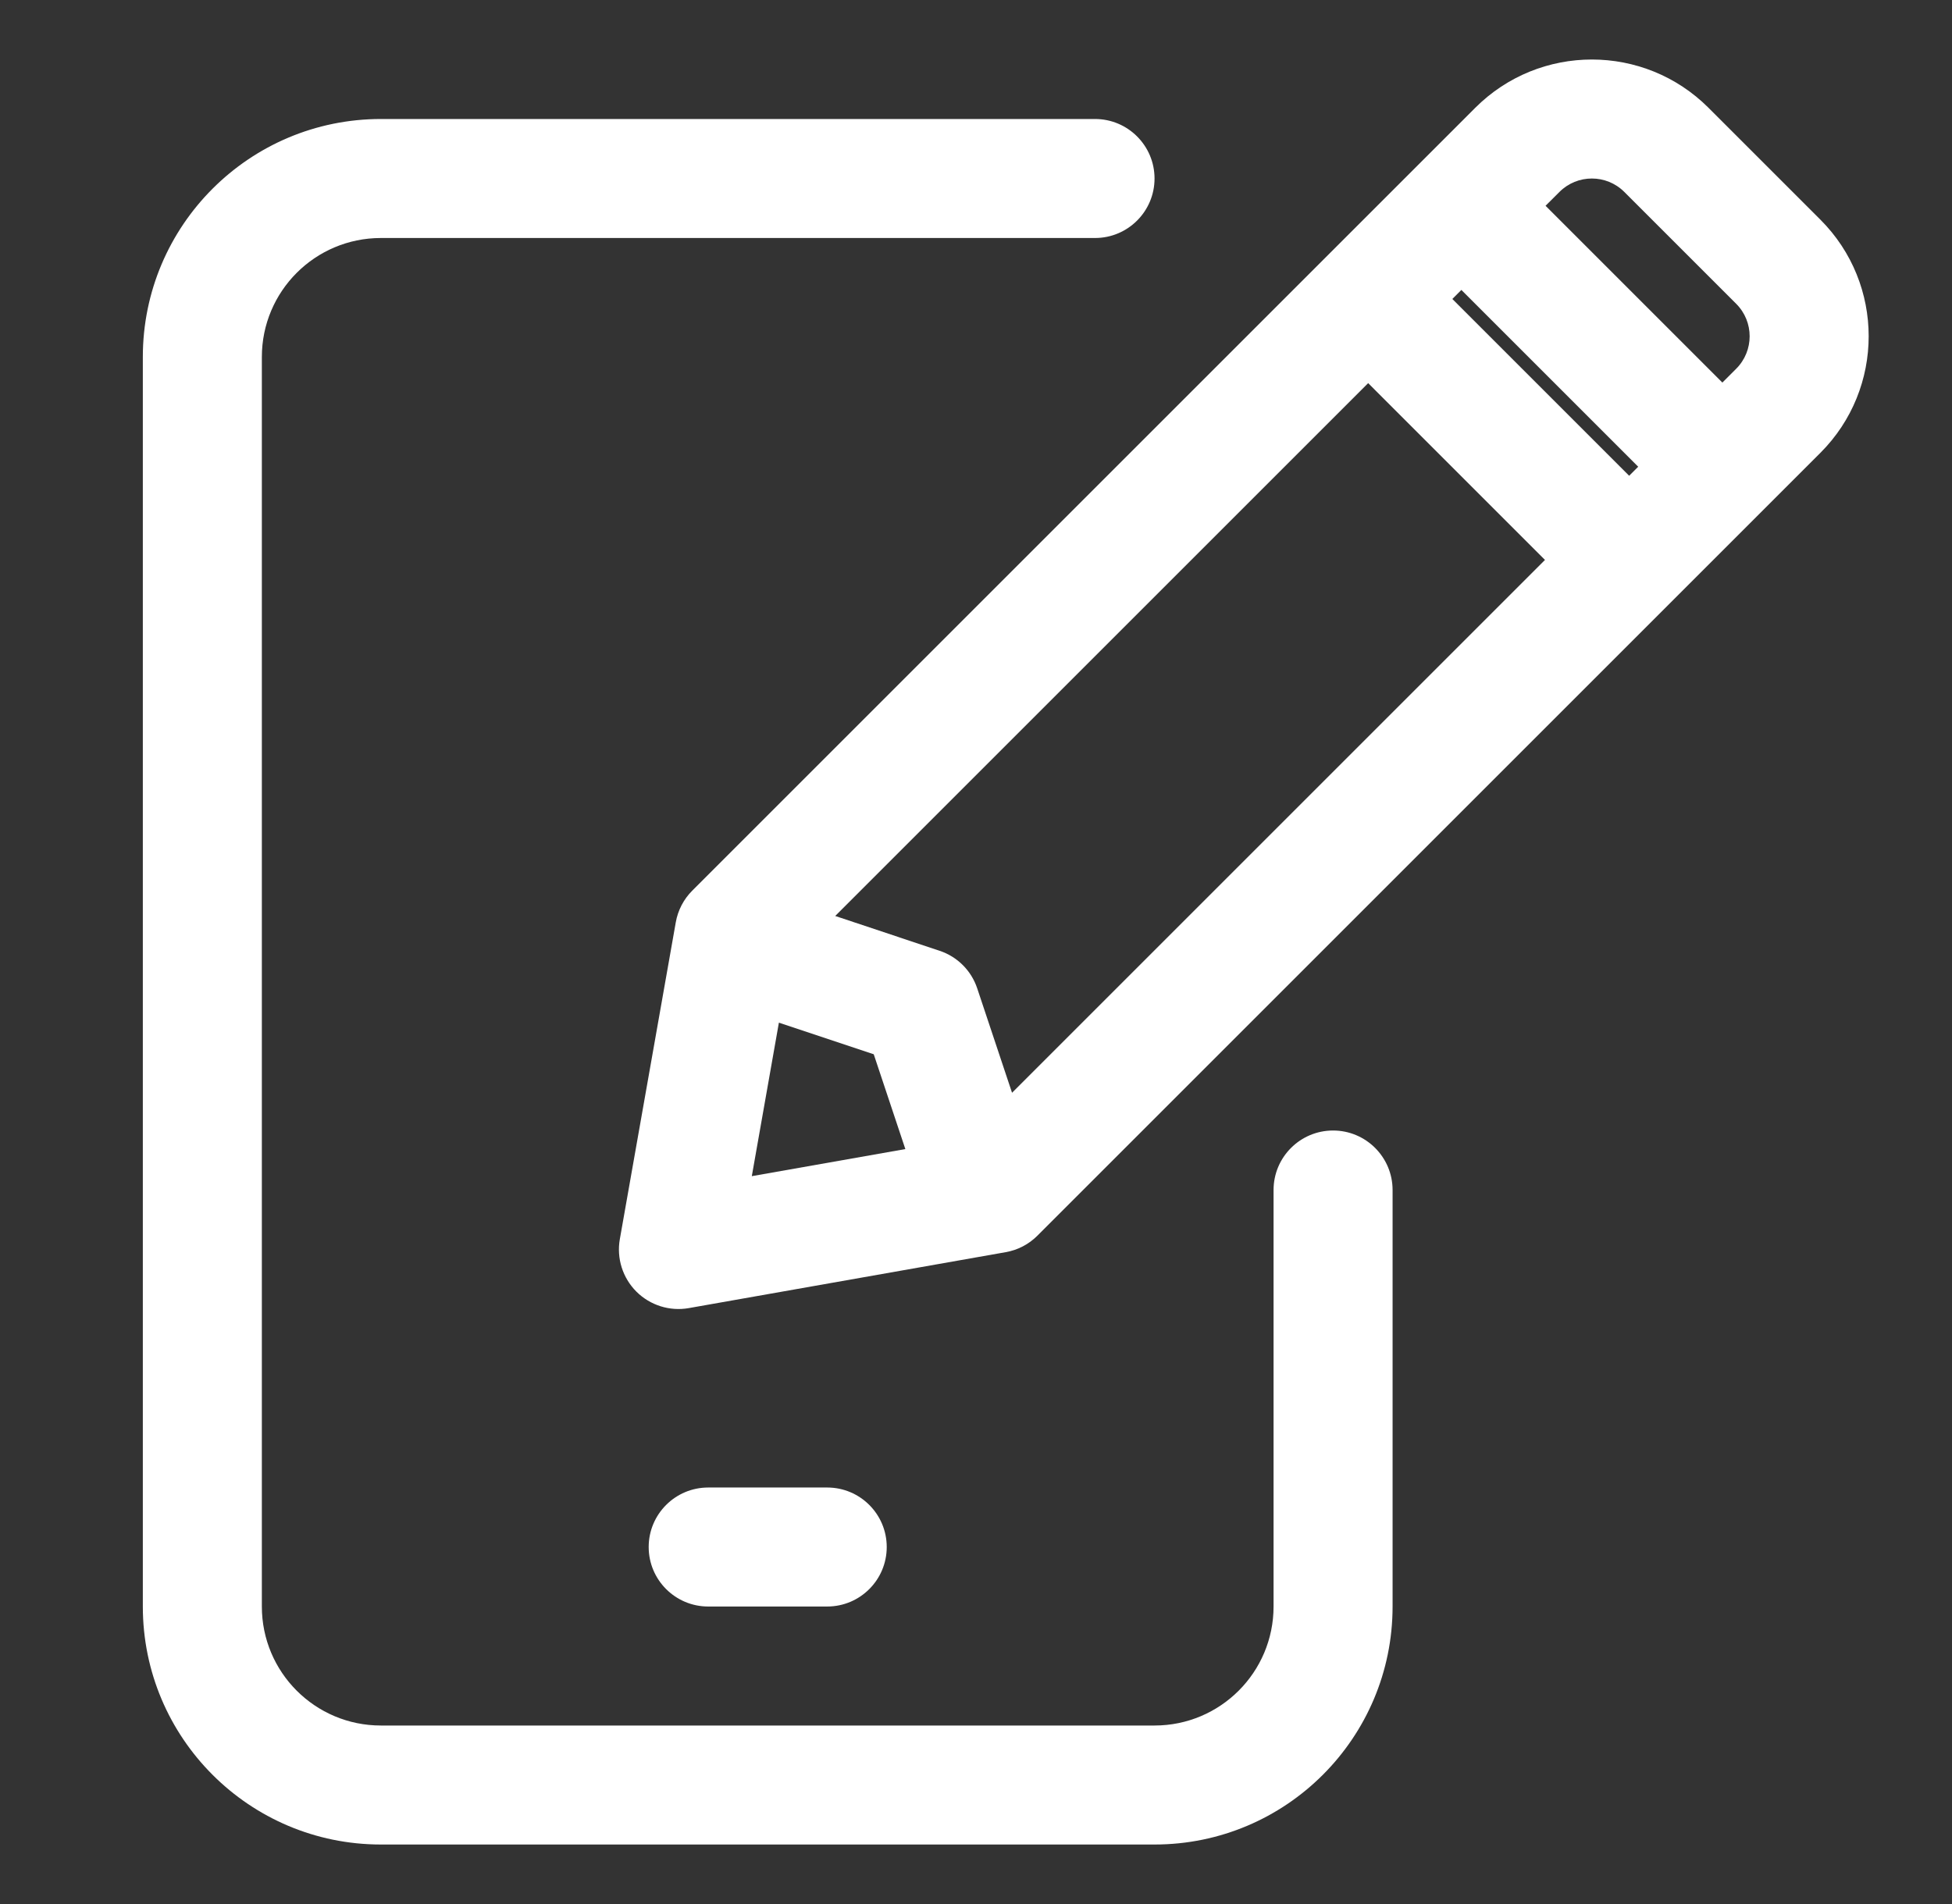 <svg width="41" height="40" viewBox="0 0 41 40" fill="none" xmlns="http://www.w3.org/2000/svg">
<rect x="0" y="0" width="41" height="40" fill="#333333" stroke="none"/>
<path fill-rule="evenodd" clip-rule="evenodd" d="M35.886 2.265C34.533 0.912 32.339 0.912 30.986 2.265L14.541 18.71C14.36 18.891 14.238 19.124 14.194 19.377L13.019 26.033C12.948 26.434 13.078 26.845 13.366 27.134C13.655 27.422 14.066 27.552 14.467 27.481L21.123 26.306C21.376 26.262 21.609 26.141 21.79 25.959L38.235 9.514C39.588 8.161 39.588 5.967 38.235 4.614L35.886 2.265ZM32.754 4.033C33.13 3.656 33.741 3.656 34.118 4.033L36.467 6.382C36.844 6.759 36.844 7.37 36.467 7.747L36.177 8.037L32.463 4.323L32.754 4.033ZM30.695 6.091L34.409 9.805L34.219 9.995L30.505 6.281L30.695 6.091ZM28.737 8.049L32.451 11.763L21.257 22.957L20.526 20.765C20.402 20.391 20.109 20.098 19.735 19.974L17.543 19.243L28.737 8.049ZM15.791 24.709L19.016 24.14L18.352 22.148L16.36 21.484L15.791 24.709Z" fill="white"/>
<path d="M28 23.75C28.69 23.75 29.25 24.31 29.25 25V33.75C29.25 36.511 27.011 38.75 24.25 38.75H8C5.239 38.75 3 36.511 3 33.75V7.5C3 4.739 5.239 2.5 8 2.5H23C23.69 2.5 24.25 3.06 24.25 3.75C24.25 4.44 23.69 5 23 5H8C6.619 5 5.5 6.119 5.5 7.5V33.75C5.5 35.131 6.619 36.25 8 36.25H24.25C25.631 36.25 26.75 35.131 26.75 33.75V25C26.75 24.31 27.31 23.75 28 23.75Z" fill="white"/>
<path d="M18.625 32.5C18.625 33.19 18.065 33.75 17.375 33.75H14.875C14.185 33.75 13.625 33.19 13.625 32.5C13.625 31.81 14.185 31.25 14.875 31.25H17.375C18.065 31.25 18.625 31.81 18.625 32.5Z" fill="white"/>
</svg>
